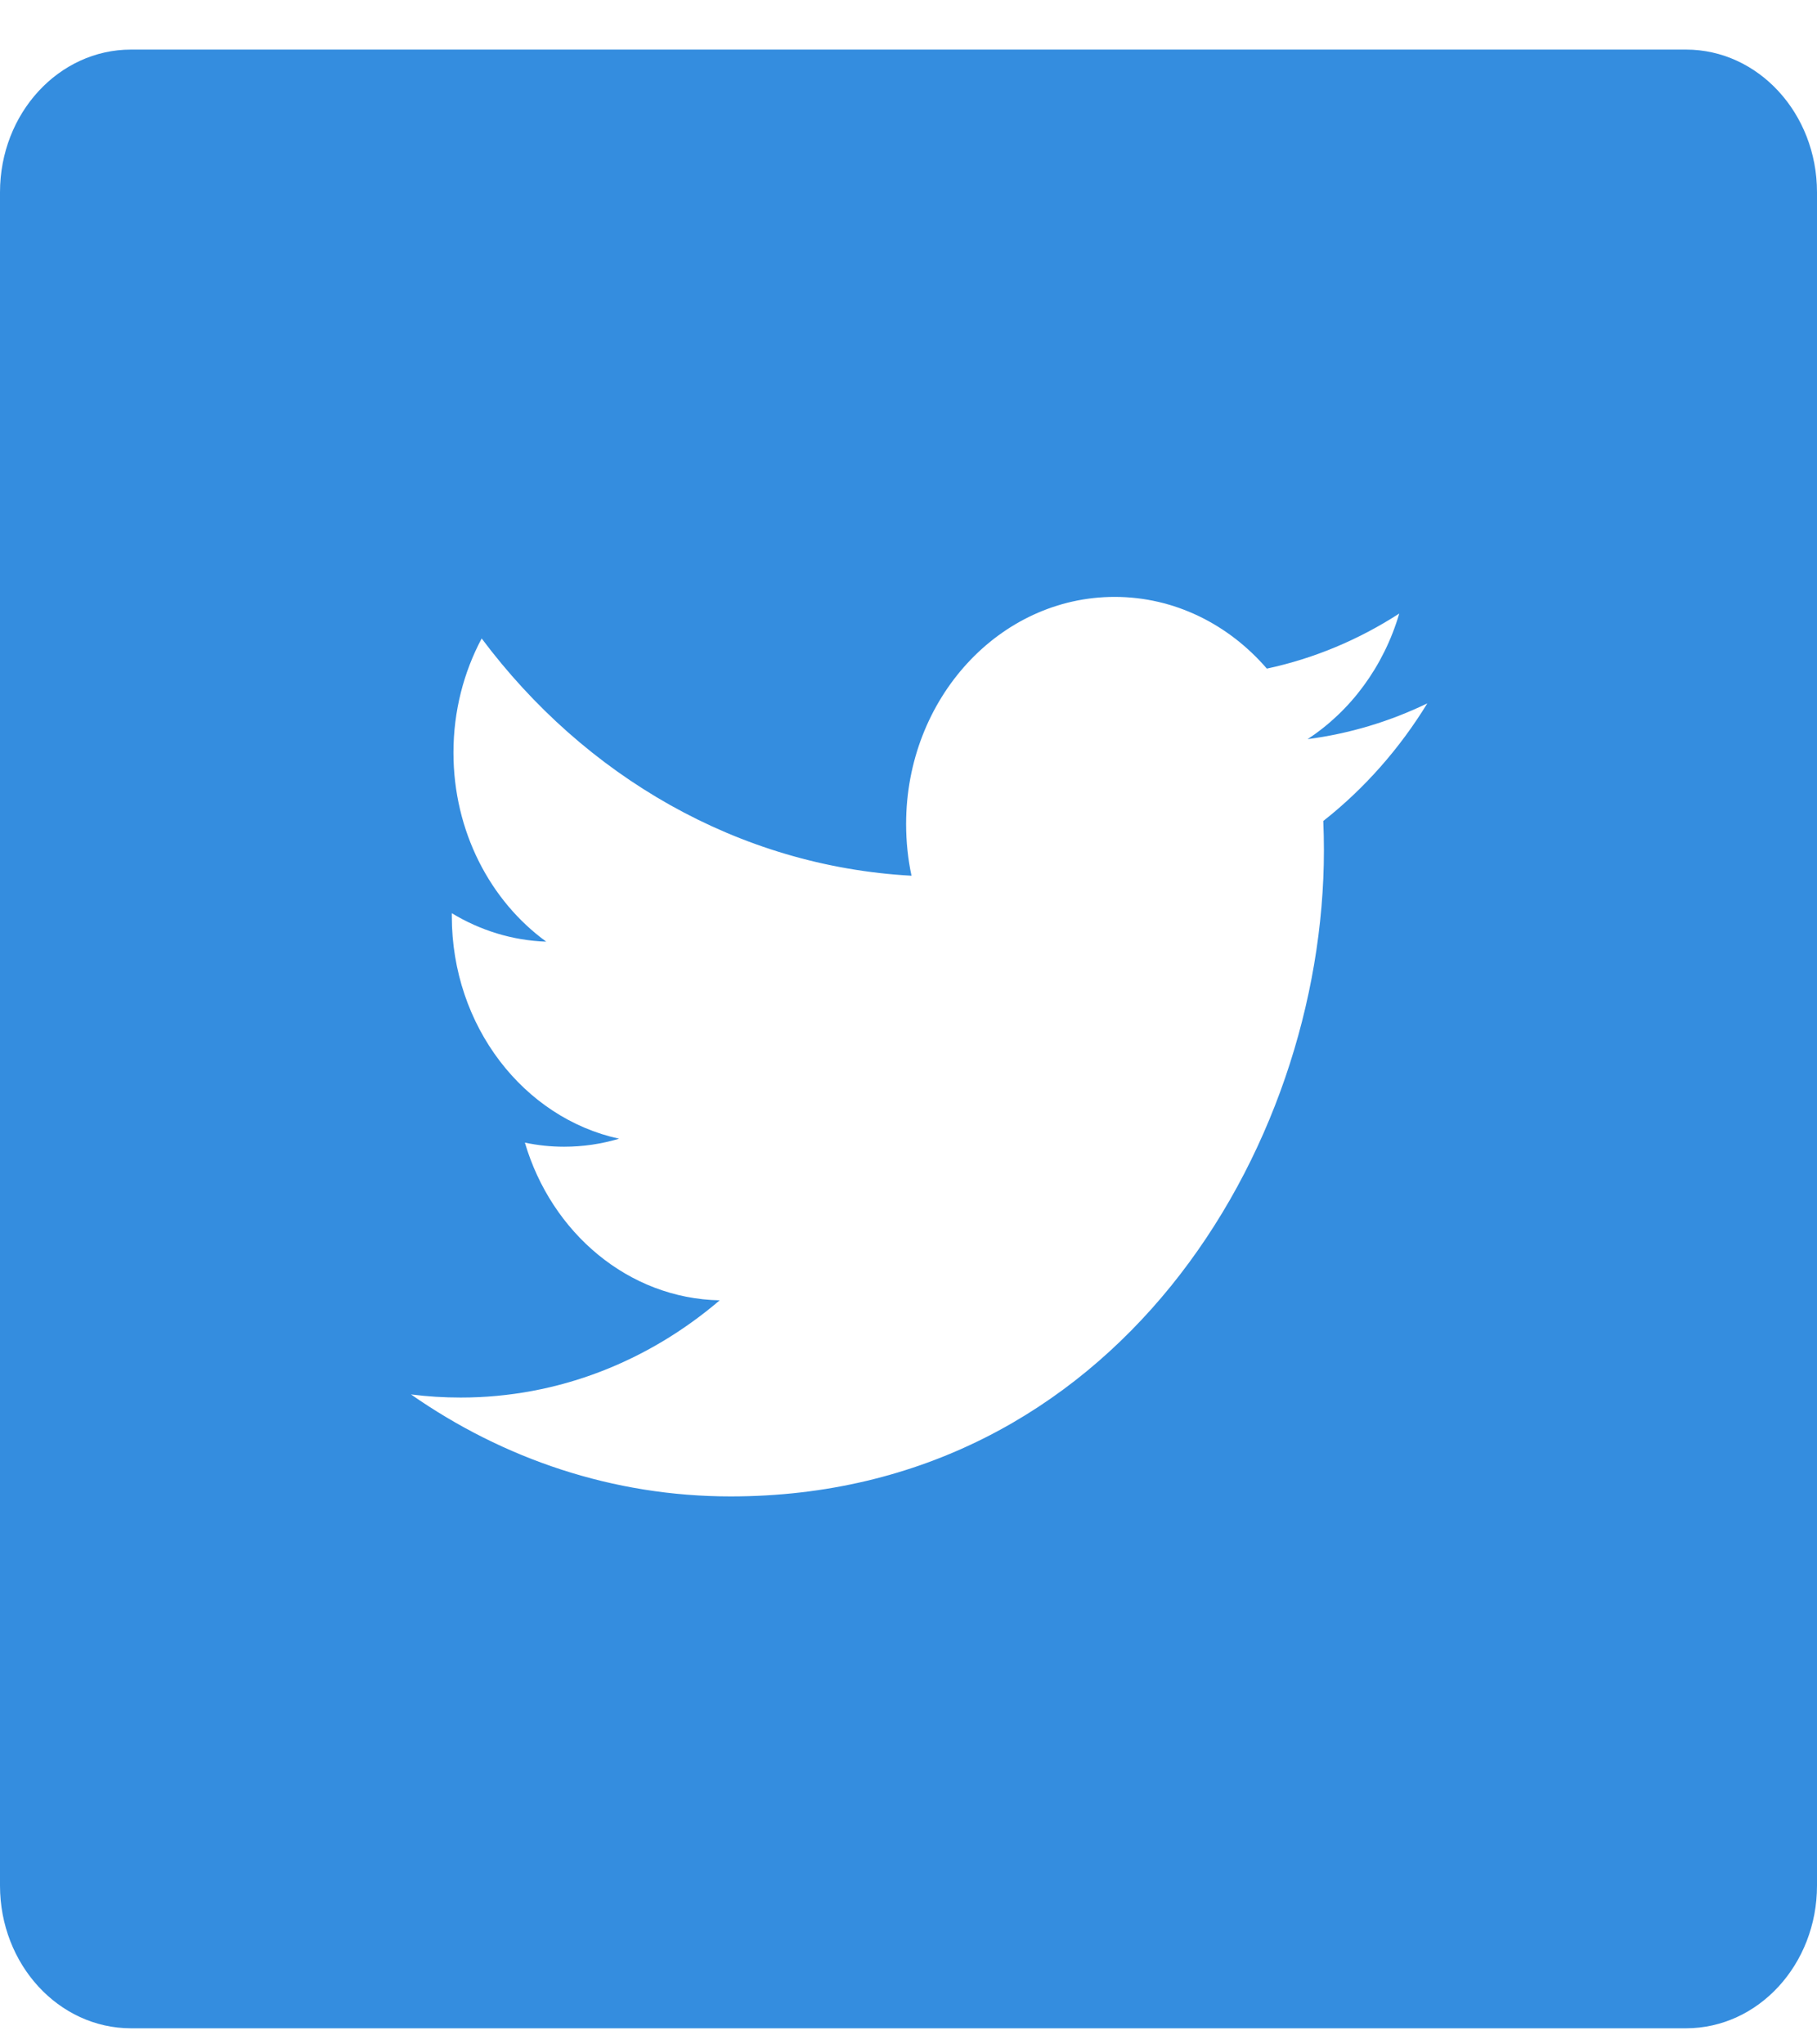<svg width="32" height="36" viewBox="0 0 32 36" fill="none" xmlns="http://www.w3.org/2000/svg">
<g clip-path="url(#clip0_173:2761)">
<path d="M29.692 0.873H2.308C1.033 0.873 0 1.998 0 3.386V33.204C0 34.592 1.033 35.717 2.308 35.717H29.692C30.967 35.717 32 34.592 32 33.204V3.386C32 1.998 30.967 0.873 29.692 0.873V0.873ZM23.305 14.457C23.312 14.628 23.316 14.8 23.316 14.973C23.316 20.258 19.622 26.351 12.867 26.351H12.867H12.867C10.793 26.351 8.863 25.689 7.238 24.555C7.525 24.592 7.818 24.61 8.114 24.61C9.834 24.61 11.418 23.971 12.675 22.898C11.067 22.866 9.712 21.71 9.244 20.121C9.468 20.168 9.698 20.193 9.934 20.193C10.27 20.193 10.594 20.144 10.903 20.052C9.222 19.686 7.957 18.069 7.957 16.133C7.957 16.114 7.957 16.098 7.957 16.081C8.452 16.381 9.018 16.561 9.62 16.582C8.634 15.865 7.986 14.64 7.986 13.253C7.986 12.52 8.168 11.834 8.483 11.243C10.294 13.663 13.001 15.254 16.053 15.421C15.99 15.128 15.958 14.823 15.958 14.509C15.958 12.302 17.602 10.511 19.631 10.511C20.687 10.511 21.641 10.997 22.311 11.774C23.148 11.595 23.934 11.262 24.643 10.804C24.369 11.737 23.787 12.52 23.028 13.016C23.771 12.919 24.479 12.704 25.137 12.386C24.646 13.188 24.023 13.892 23.305 14.457V14.457Z" fill="#348DDF"/>
</g>
<defs>
<clipPath id="clip0_173:2761">
<rect width="32" height="34.844" fill="white" transform="translate(0 0.873)"/>
</clipPath>
</defs>
</svg>
